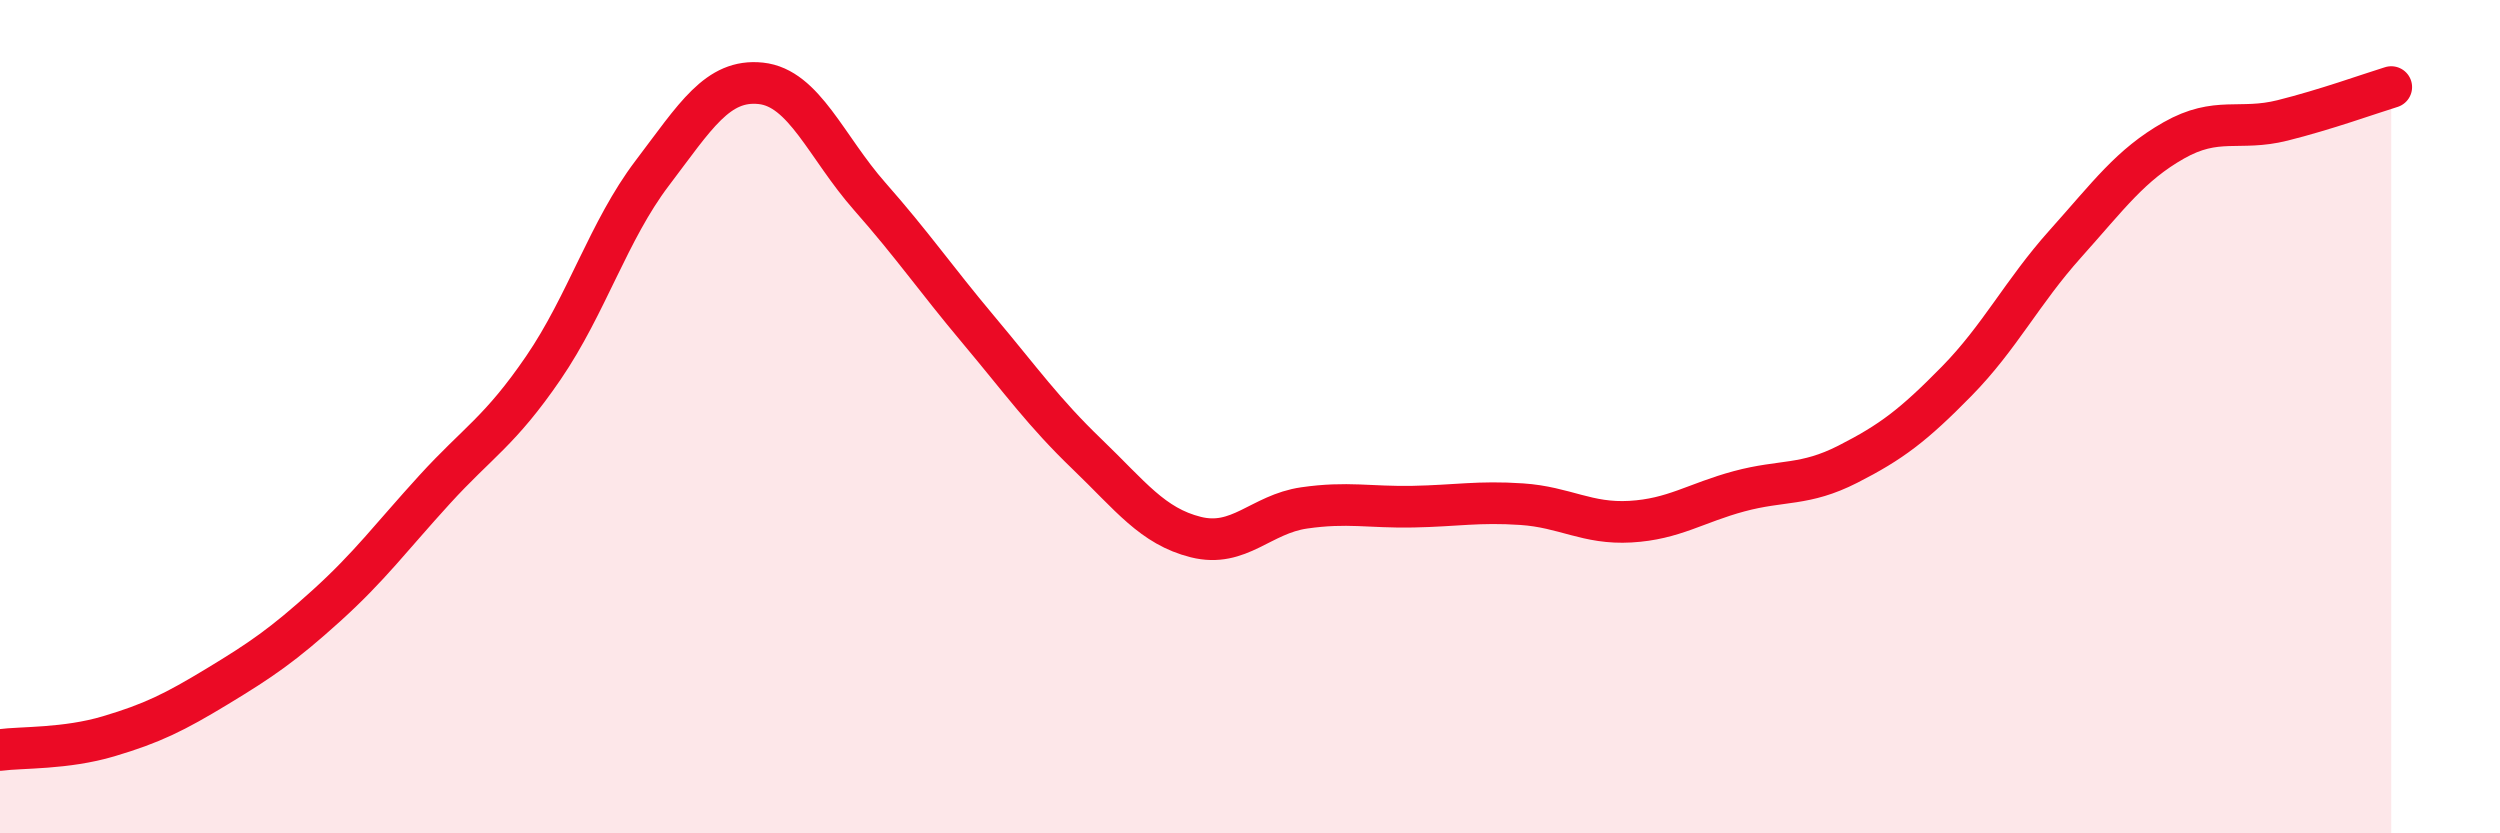 
    <svg width="60" height="20" viewBox="0 0 60 20" xmlns="http://www.w3.org/2000/svg">
      <path
        d="M 0,18 C 0.52,17.93 1.57,17.98 2.61,17.67 C 3.65,17.36 4.18,17.1 5.22,16.47 C 6.26,15.84 6.79,15.48 7.83,14.54 C 8.87,13.6 9.39,12.89 10.43,11.75 C 11.47,10.61 12,10.35 13.04,8.83 C 14.08,7.31 14.61,5.53 15.65,4.16 C 16.69,2.79 17.22,1.89 18.26,2 C 19.3,2.11 19.83,3.53 20.87,4.71 C 21.91,5.89 22.44,6.67 23.48,7.91 C 24.52,9.15 25.05,9.9 26.09,10.9 C 27.13,11.9 27.66,12.63 28.7,12.89 C 29.74,13.15 30.26,12.34 31.3,12.19 C 32.34,12.04 32.87,12.18 33.91,12.16 C 34.95,12.14 35.48,12.03 36.52,12.1 C 37.56,12.17 38.09,12.58 39.13,12.52 C 40.17,12.46 40.7,12.07 41.74,11.79 C 42.78,11.51 43.31,11.67 44.35,11.14 C 45.39,10.61 45.92,10.21 46.96,9.15 C 48,8.09 48.53,7.01 49.57,5.85 C 50.61,4.69 51.13,3.96 52.17,3.37 C 53.21,2.78 53.74,3.15 54.78,2.89 C 55.82,2.63 56.87,2.25 57.39,2.09L57.39 20L0 20Z"
        fill="#EB0A25"
        opacity="0.1"
        stroke-linecap="round"
        stroke-linejoin="round"
      />
      <path
        d="M 0,18 C 0.52,17.93 1.57,17.98 2.61,17.67 C 3.65,17.36 4.18,17.1 5.22,16.47 C 6.26,15.84 6.79,15.48 7.83,14.54 C 8.87,13.6 9.39,12.89 10.43,11.75 C 11.47,10.61 12,10.35 13.04,8.83 C 14.08,7.31 14.61,5.53 15.65,4.16 C 16.69,2.79 17.22,1.89 18.26,2 C 19.3,2.11 19.83,3.53 20.87,4.71 C 21.91,5.89 22.44,6.67 23.48,7.91 C 24.52,9.15 25.05,9.9 26.09,10.9 C 27.13,11.9 27.66,12.63 28.7,12.89 C 29.74,13.15 30.26,12.34 31.3,12.19 C 32.34,12.04 32.87,12.18 33.91,12.16 C 34.95,12.14 35.48,12.03 36.52,12.1 C 37.56,12.17 38.09,12.58 39.13,12.52 C 40.17,12.46 40.7,12.07 41.74,11.79 C 42.78,11.51 43.31,11.67 44.35,11.14 C 45.39,10.61 45.92,10.21 46.96,9.15 C 48,8.09 48.53,7.01 49.57,5.85 C 50.61,4.69 51.13,3.96 52.17,3.37 C 53.21,2.78 53.74,3.15 54.78,2.89 C 55.82,2.63 56.87,2.25 57.39,2.09"
        stroke="#EB0A25"
        stroke-width="1"
        fill="none"
        stroke-linecap="round"
        stroke-linejoin="round"
      />
    </svg>
  